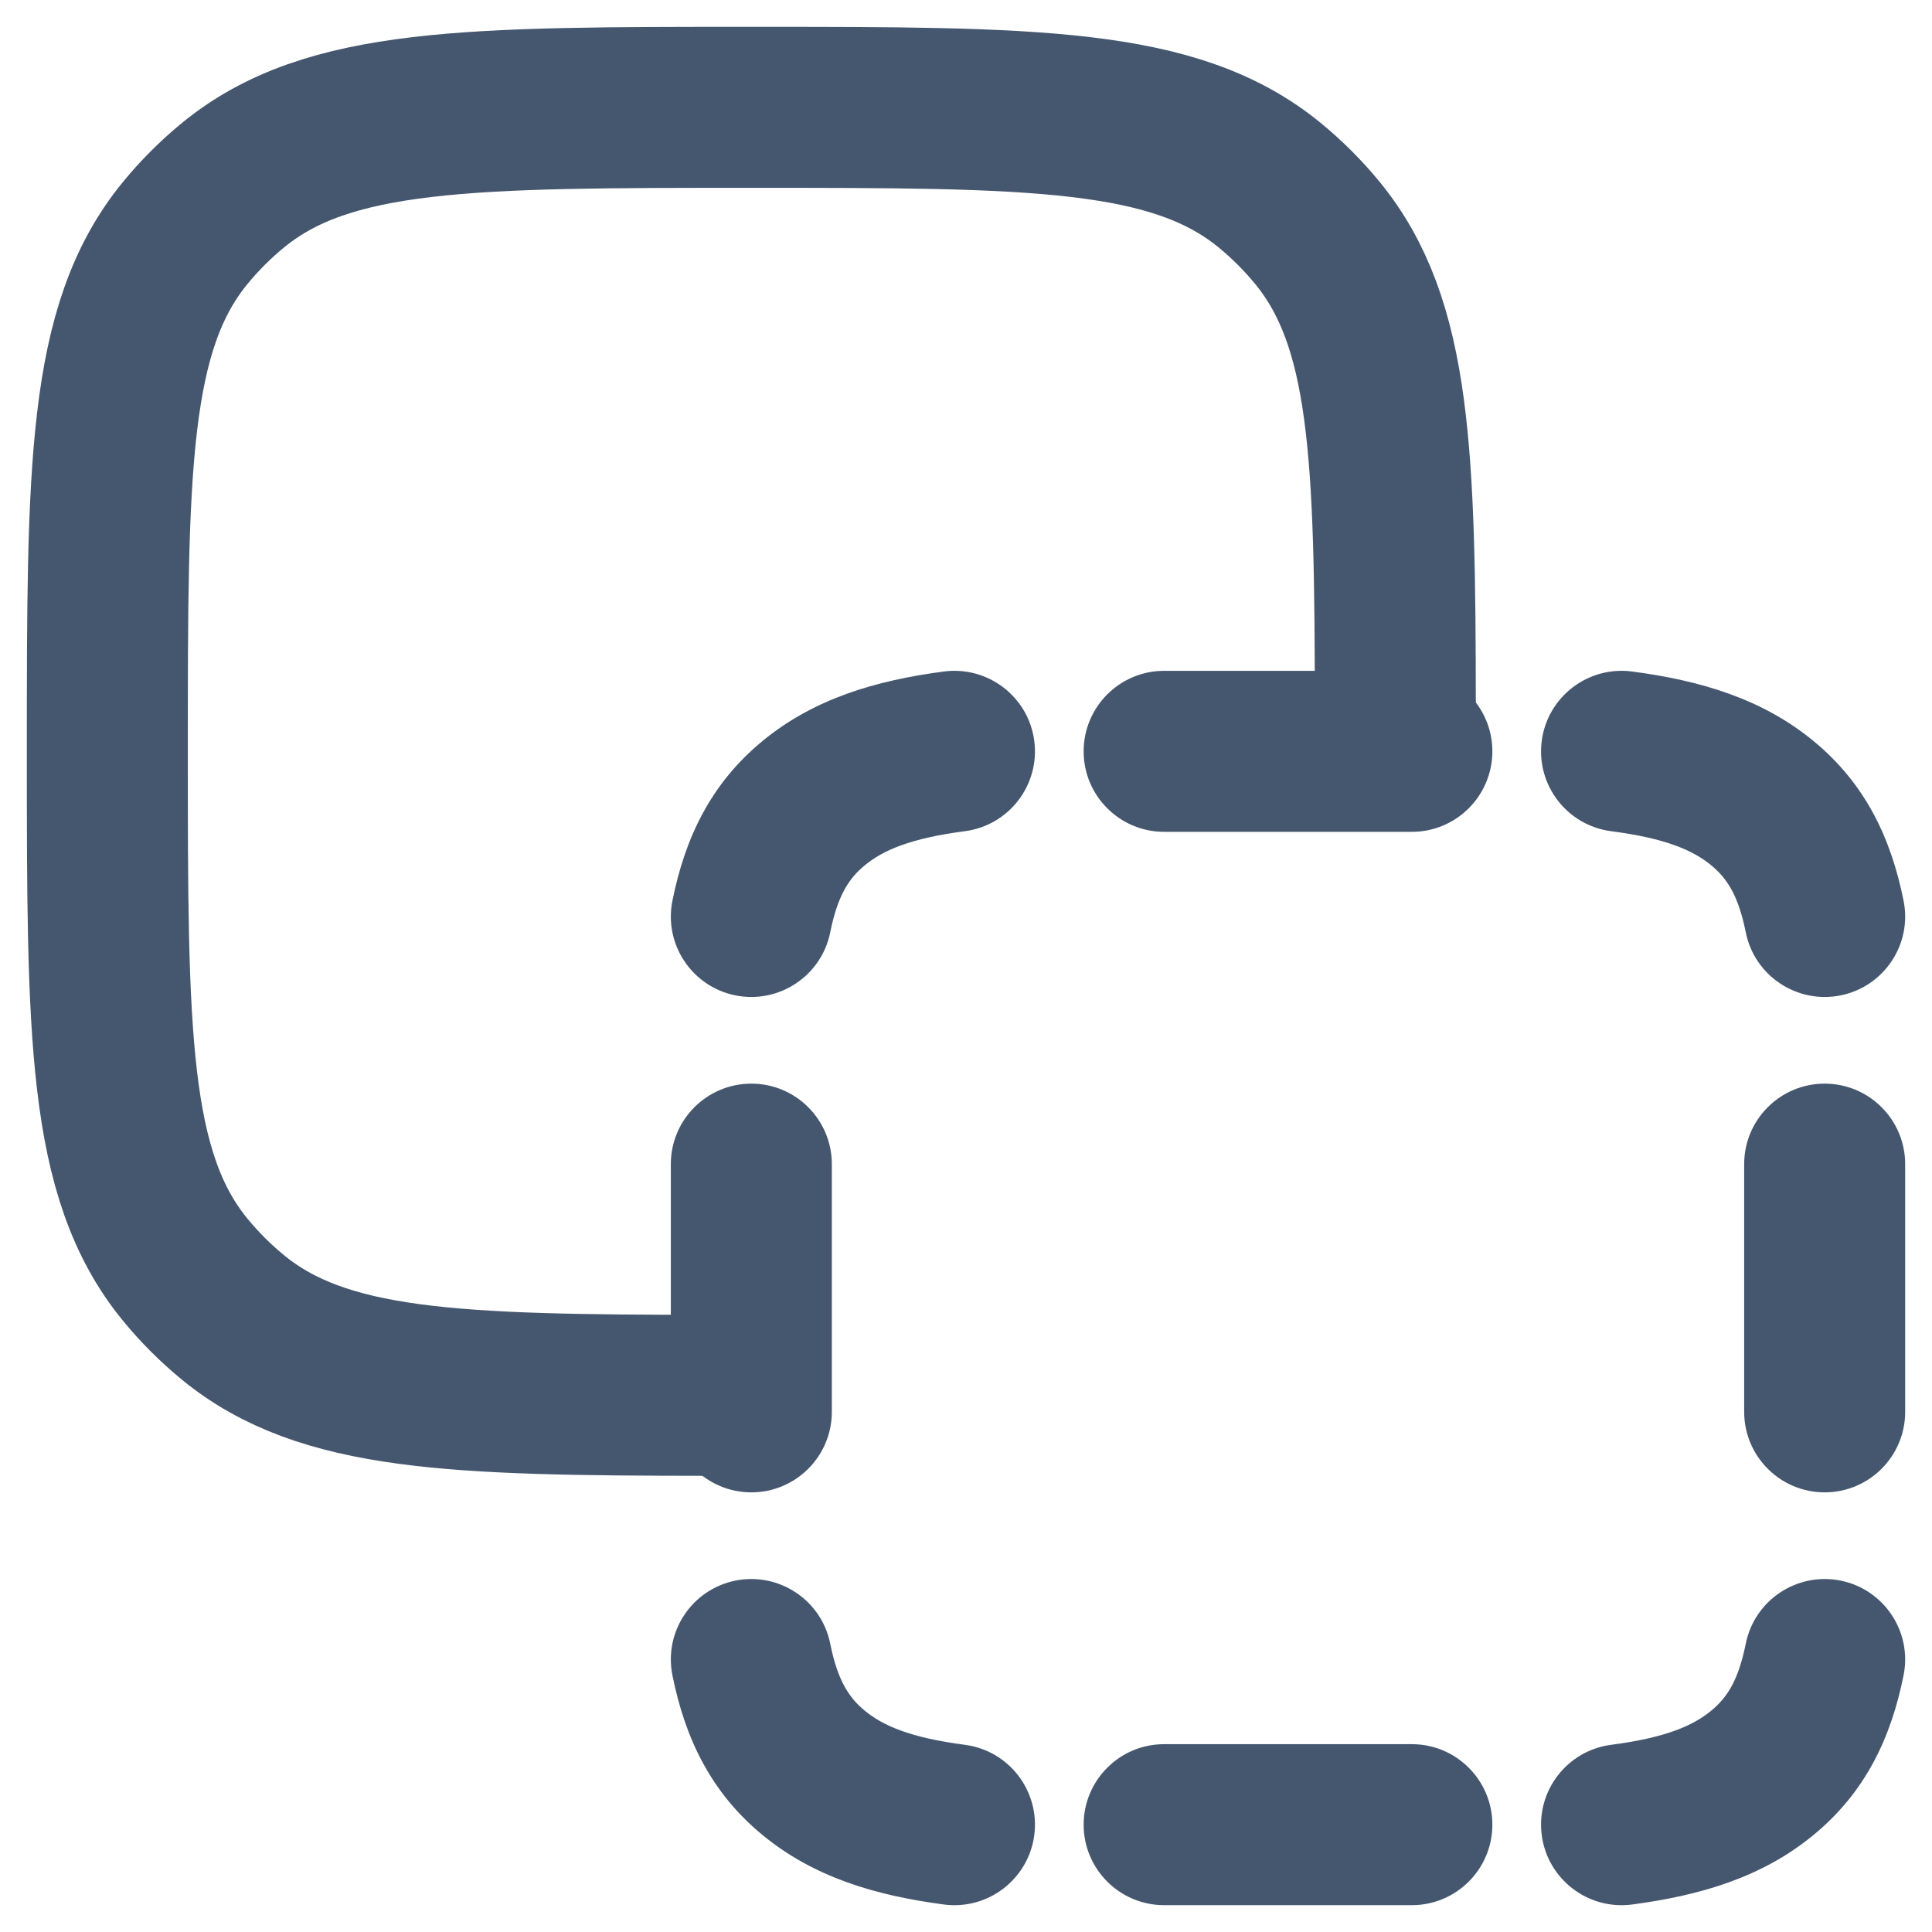 <svg width="18" height="18" viewBox="0 0 18 18" fill="none" xmlns="http://www.w3.org/2000/svg">
<g id="elements">
<path id="Rectangle 1705" d="M13 6.6C12.998 4.234 12.962 3.009 12.274 2.17C12.141 2.008 11.992 1.859 11.83 1.726C10.945 1 9.63 1 7 1C4.37 1 3.055 1 2.17 1.726C2.008 1.859 1.859 2.008 1.726 2.17C1 3.055 1 4.37 1 7C1 9.63 1 10.945 1.726 11.83C1.859 11.992 2.008 12.141 2.17 12.274C3.009 12.962 4.234 12.998 6.6 13" stroke="#45576F" stroke-width="1.5" stroke-linecap="round" stroke-linejoin="round"/>
<path id="Vector" d="M10.846 6.25C10.432 6.25 10.096 6.586 10.096 7C10.096 7.414 10.432 7.75 10.846 7.75V6.25ZM13.154 7.75C13.568 7.75 13.904 7.414 13.904 7C13.904 6.586 13.568 6.25 13.154 6.25V7.75ZM7.75 10.846C7.75 10.432 7.414 10.096 7 10.096C6.586 10.096 6.25 10.432 6.25 10.846H7.75ZM6.25 13.154C6.25 13.568 6.586 13.904 7 13.904C7.414 13.904 7.75 13.568 7.75 13.154H6.25ZM8.99 7.744C9.401 7.69 9.69 7.313 9.636 6.902C9.582 6.492 9.206 6.203 8.795 6.256L8.99 7.744ZM7.581 7.482L8.058 8.061L7.581 7.482ZM6.265 8.391C6.183 8.797 6.446 9.192 6.852 9.274C7.258 9.355 7.654 9.092 7.735 8.686L6.265 8.391ZM16.265 8.686C16.346 9.092 16.742 9.355 17.148 9.274C17.554 9.192 17.817 8.797 17.735 8.391L16.265 8.686ZM16.419 7.482L15.942 8.061L15.942 8.061L16.419 7.482ZM15.205 6.256C14.794 6.203 14.418 6.492 14.364 6.902C14.31 7.313 14.599 7.69 15.01 7.744L15.205 6.256ZM15.01 16.256C14.599 16.31 14.31 16.687 14.364 17.098C14.418 17.508 14.794 17.797 15.205 17.744L15.01 16.256ZM16.419 16.518L16.895 17.097L16.419 16.518ZM17.735 15.609C17.817 15.203 17.554 14.808 17.148 14.726C16.742 14.645 16.346 14.908 16.265 15.314L17.735 15.609ZM7.735 15.314C7.654 14.908 7.258 14.645 6.852 14.726C6.446 14.808 6.183 15.203 6.265 15.609L7.735 15.314ZM7.581 16.518L8.058 15.939L8.058 15.939L7.581 16.518ZM8.795 17.744C9.206 17.797 9.582 17.508 9.636 17.098C9.69 16.687 9.401 16.31 8.99 16.256L8.795 17.744ZM10.846 16.25C10.432 16.25 10.096 16.586 10.096 17C10.096 17.414 10.432 17.75 10.846 17.75V16.25ZM13.154 17.75C13.568 17.75 13.904 17.414 13.904 17C13.904 16.586 13.568 16.25 13.154 16.25V17.75ZM17.75 10.846C17.75 10.432 17.414 10.096 17 10.096C16.586 10.096 16.25 10.432 16.25 10.846H17.75ZM16.25 13.154C16.25 13.568 16.586 13.904 17 13.904C17.414 13.904 17.75 13.568 17.75 13.154H16.25ZM10.846 7.75H13.154V6.25H10.846V7.75ZM6.25 10.846V13.154H7.75V10.846H6.25ZM8.795 6.256C8.152 6.341 7.58 6.512 7.105 6.903L8.058 8.061C8.227 7.922 8.482 7.81 8.99 7.744L8.795 6.256ZM7.735 8.686C7.804 8.345 7.908 8.184 8.058 8.061L7.105 6.903C6.621 7.301 6.382 7.808 6.265 8.391L7.735 8.686ZM17.735 8.391C17.618 7.808 17.379 7.301 16.895 6.903L15.942 8.061C16.092 8.184 16.196 8.345 16.265 8.686L17.735 8.391ZM15.01 7.744C15.518 7.81 15.773 7.922 15.942 8.061L16.895 6.903C16.42 6.512 15.848 6.341 15.205 6.256L15.01 7.744ZM15.205 17.744C15.848 17.659 16.42 17.488 16.895 17.097L15.942 15.939C15.773 16.078 15.518 16.19 15.01 16.256L15.205 17.744ZM16.265 15.314C16.196 15.655 16.092 15.816 15.942 15.939L16.895 17.097C17.379 16.699 17.618 16.192 17.735 15.609L16.265 15.314ZM6.265 15.609C6.382 16.192 6.621 16.699 7.105 17.097L8.058 15.939C7.908 15.816 7.804 15.655 7.735 15.314L6.265 15.609ZM8.99 16.256C8.482 16.19 8.227 16.078 8.058 15.939L7.105 17.097C7.58 17.488 8.152 17.659 8.795 17.744L8.99 16.256ZM10.846 17.75H13.154V16.25H10.846V17.75ZM16.25 10.846V13.154H17.75V10.846H16.25Z" fill="#45576F"/>
</g>
</svg>
